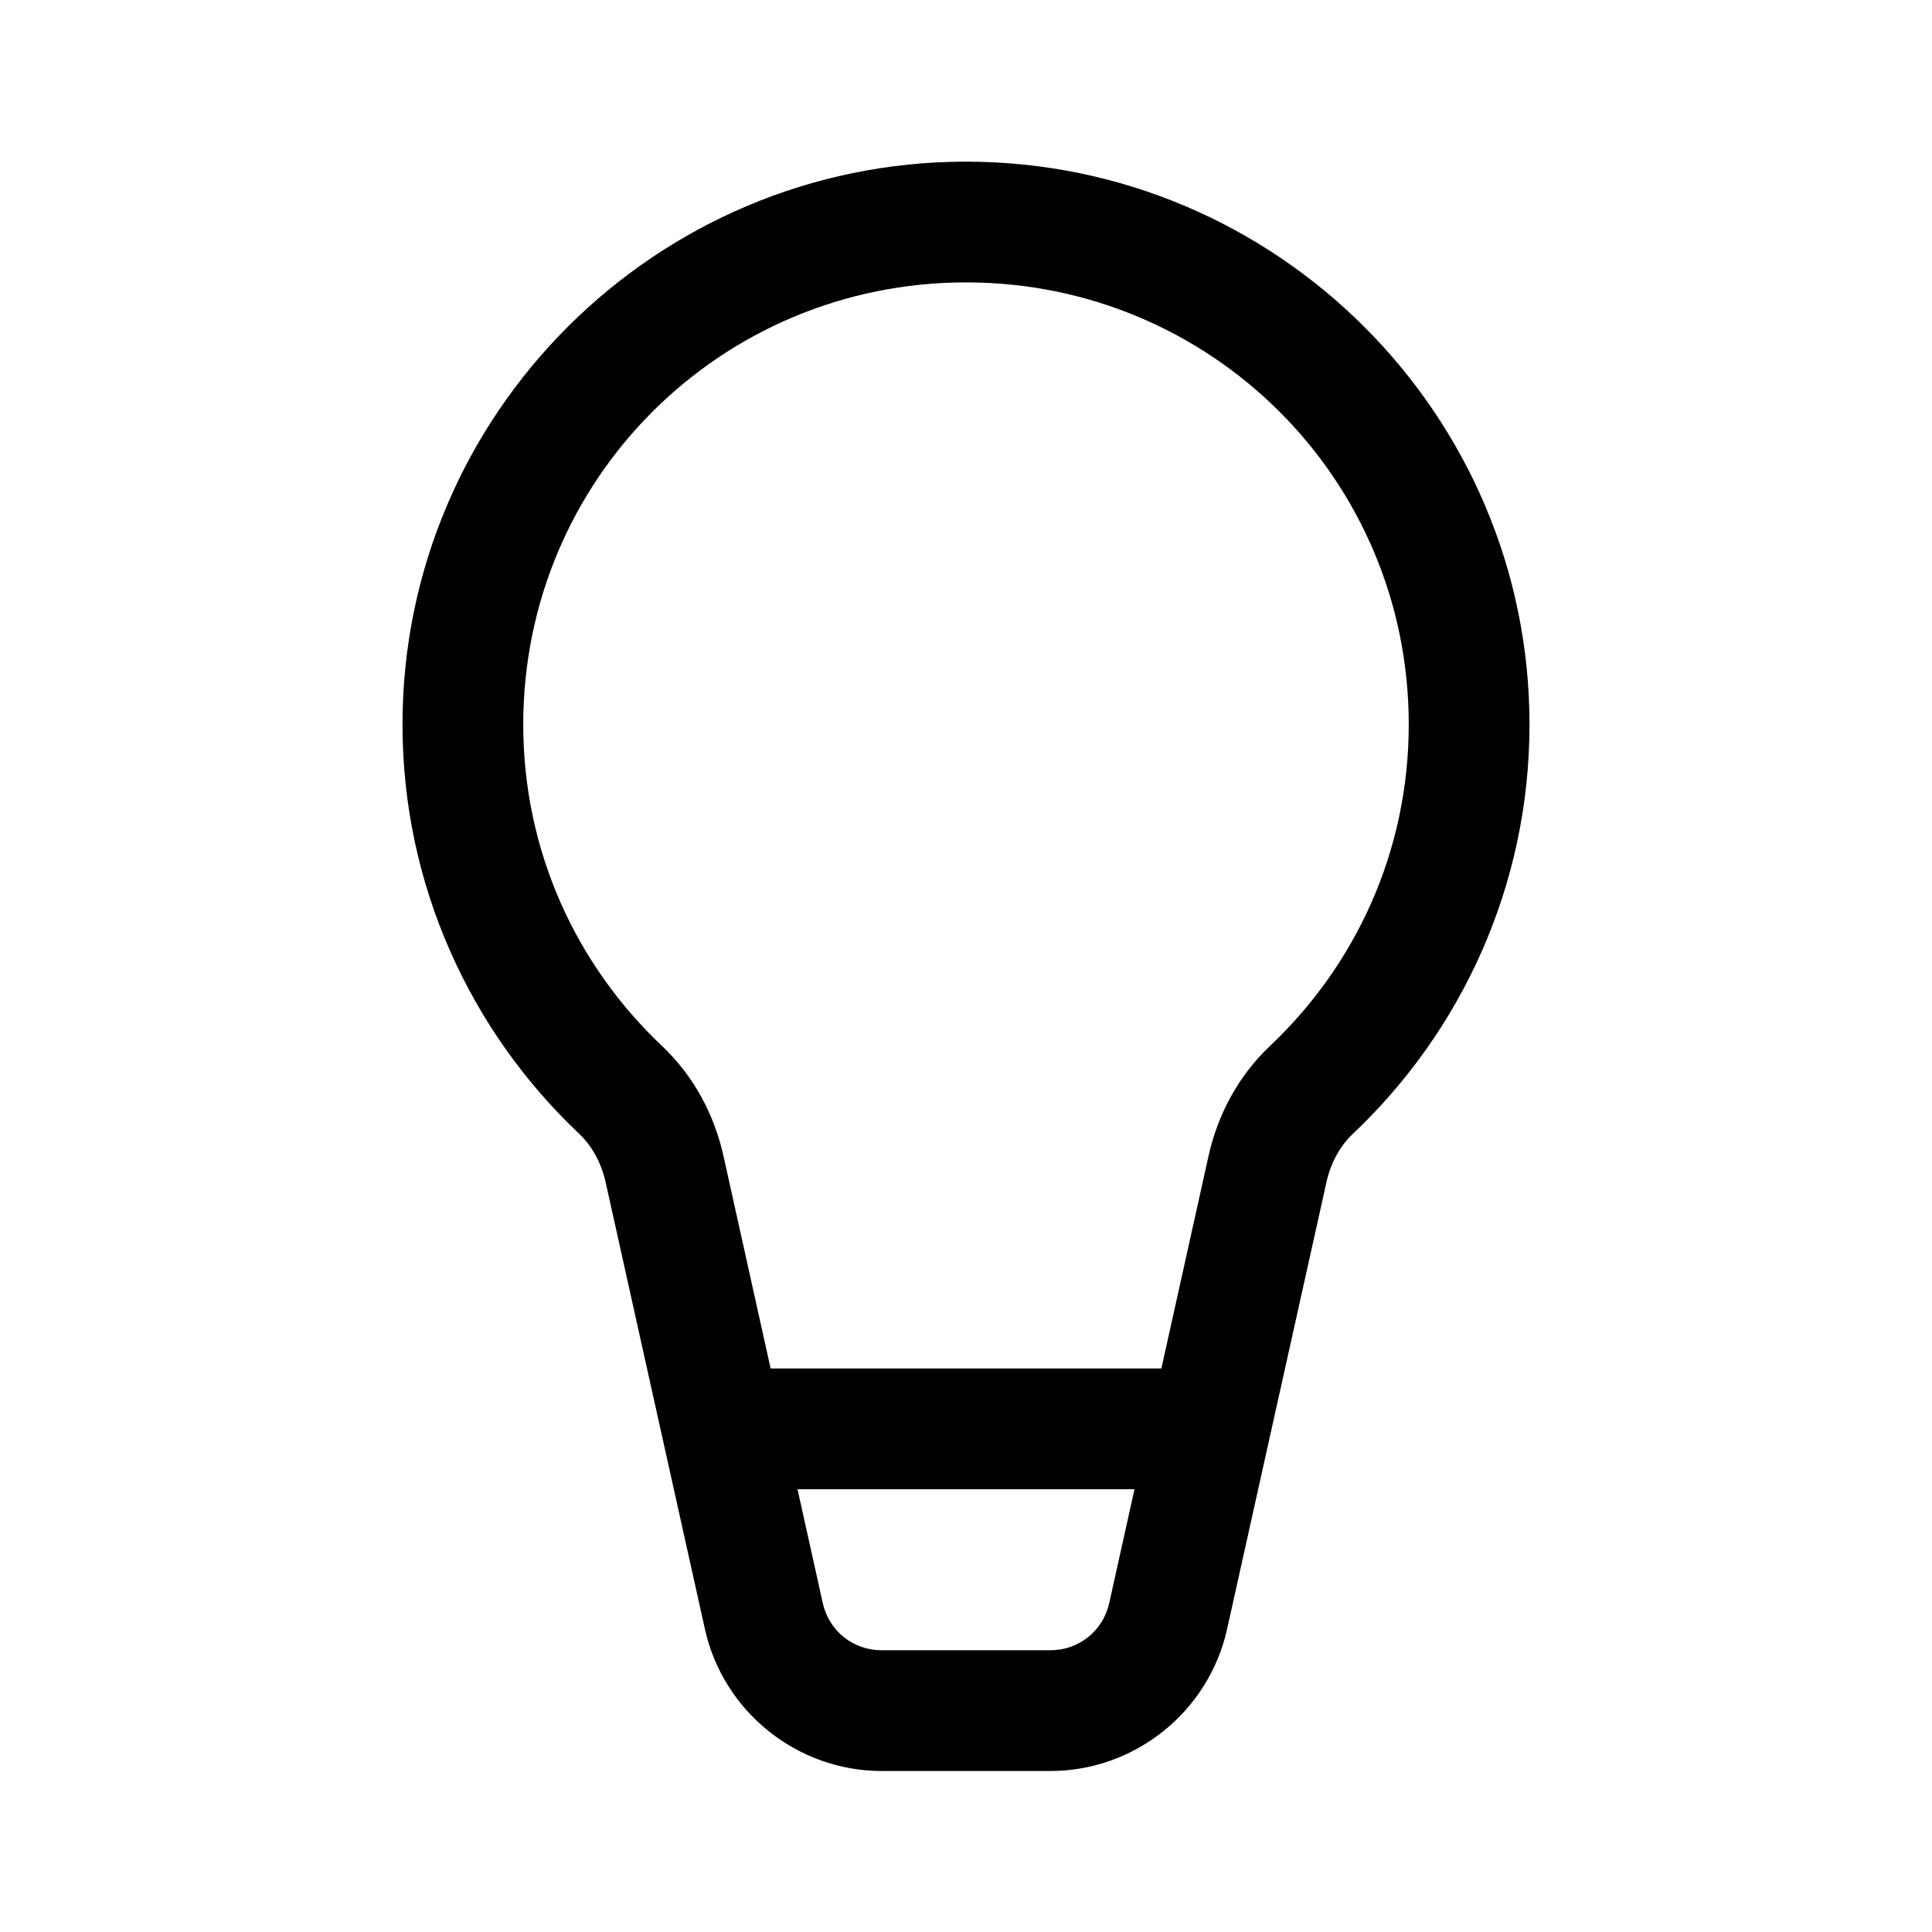 <svg height="48px" width="48px" viewBox="0 0 48 48" xmlns="http://www.w3.org/2000/svg"><path d="M 24 4.016 C 16.29 4.018 10 10.287 10 18 C 10 21.999 11.691 25.619 14.389 28.168 C 14.706 28.468 14.939 28.89 15.047 29.373 L 17.514 40.477 C 17.969 42.527 19.806 44 21.906 44 L 26.094 44 C 28.195 44 30.03 42.527 30.486 40.477 L 32.955 29.373 L 32.955 29.371 C 33.062 28.889 33.294 28.469 33.611 28.17 L 33.611 28.168 L 33.613 28.168 C 36.309 25.62 38 21.999 38 18 C 38 10.287 31.71 4.018 24 4.016 z M 24 7.016 C 30.094 7.017 35 11.909 35 18 C 35 21.157 33.675 23.981 31.551 25.988 C 30.754 26.741 30.25 27.71 30.025 28.723 L 28.854 34 L 19.146 34 L 17.975 28.721 C 17.749 27.708 17.246 26.741 16.449 25.988 C 14.324 23.981 13 21.157 13 18 C 13 11.909 17.906 7.017 24 7.016 z M 19.814 37 L 28.186 37 L 27.559 39.826 C 27.404 40.52 26.805 41 26.094 41 L 21.906 41 C 21.193 41 20.596 40.521 20.441 39.826 L 19.814 37 z"/></svg>